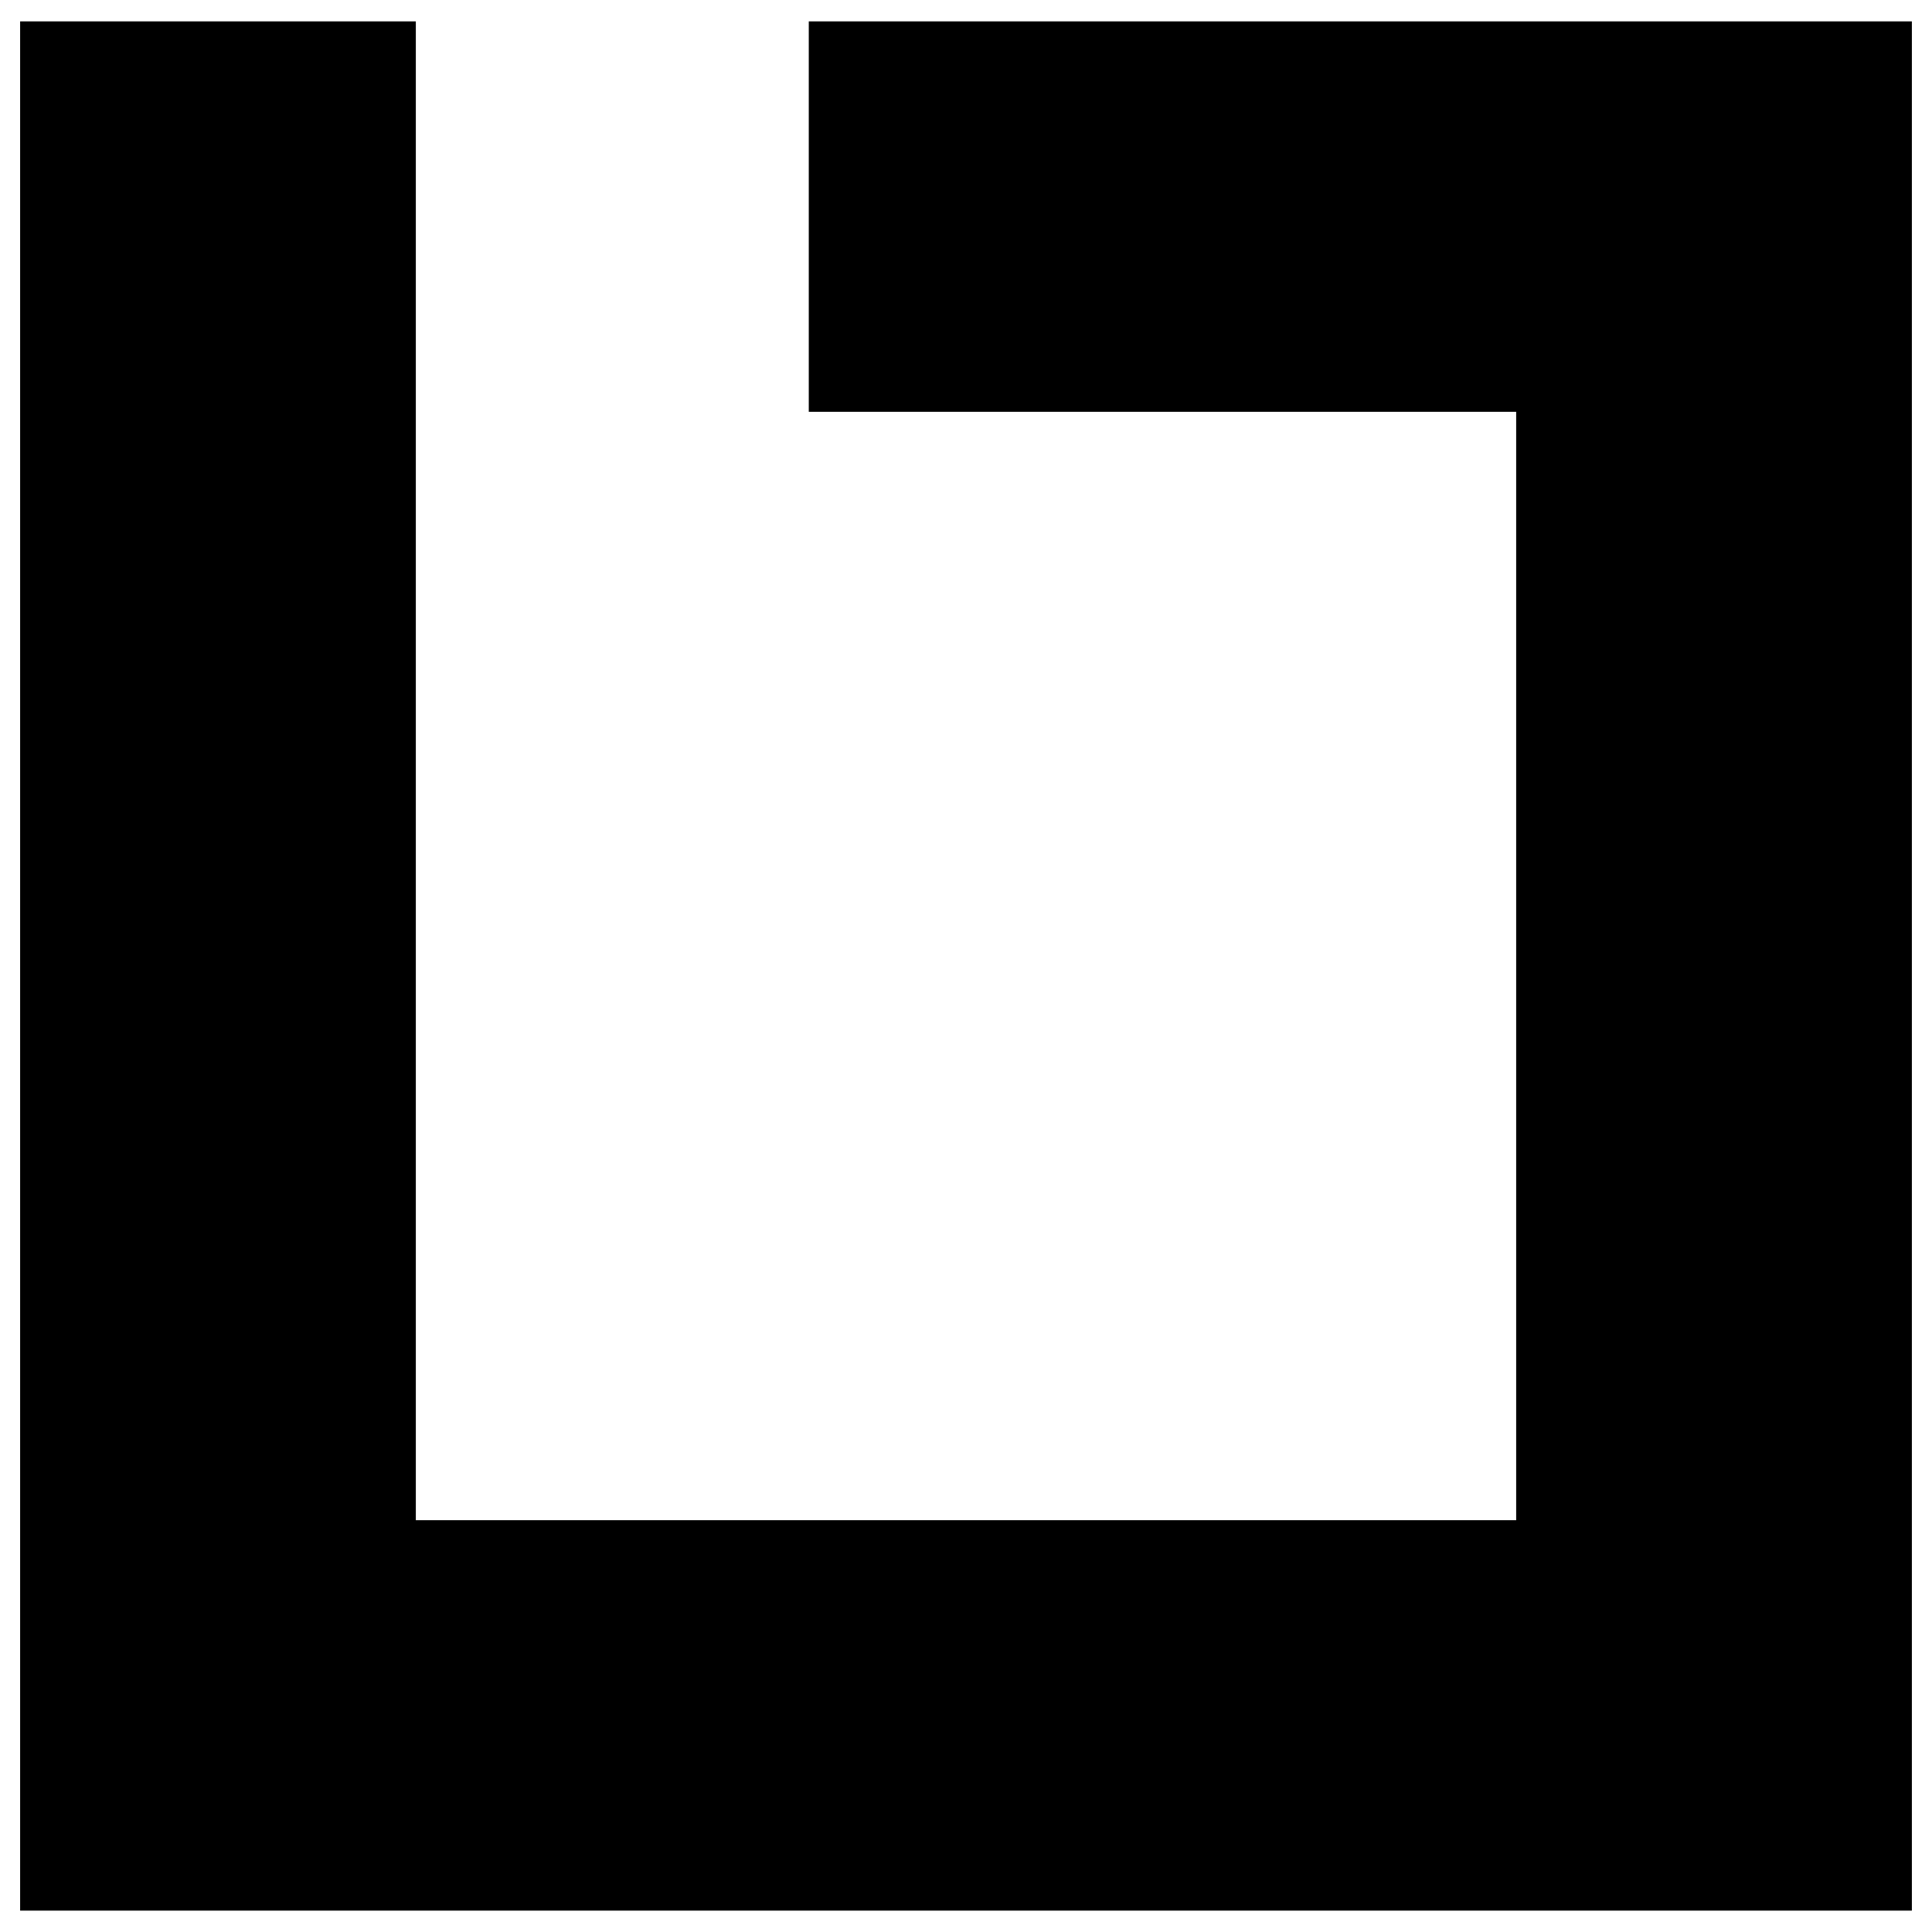 <?xml version="1.0" encoding="UTF-8"?>
<svg xmlns="http://www.w3.org/2000/svg" version="1.1" viewBox="0 0 768 768">
  <!-- Generator: Adobe Illustrator 28.7.1, SVG Export Plug-In . SVG Version: 1.2.0 Build 142)  -->
  <g>
    <g id="Layer_1">
      <polygon points="321.5 8.5 321.5 163.7 602.7 163.7 602.7 604.3 165.3 604.3 165.3 195 165.3 149.6 165.3 8.5 8 8.5 8 759.5 760 759.5 760 8.5 321.5 8.5"/>
    </g>
  </g>
</svg>